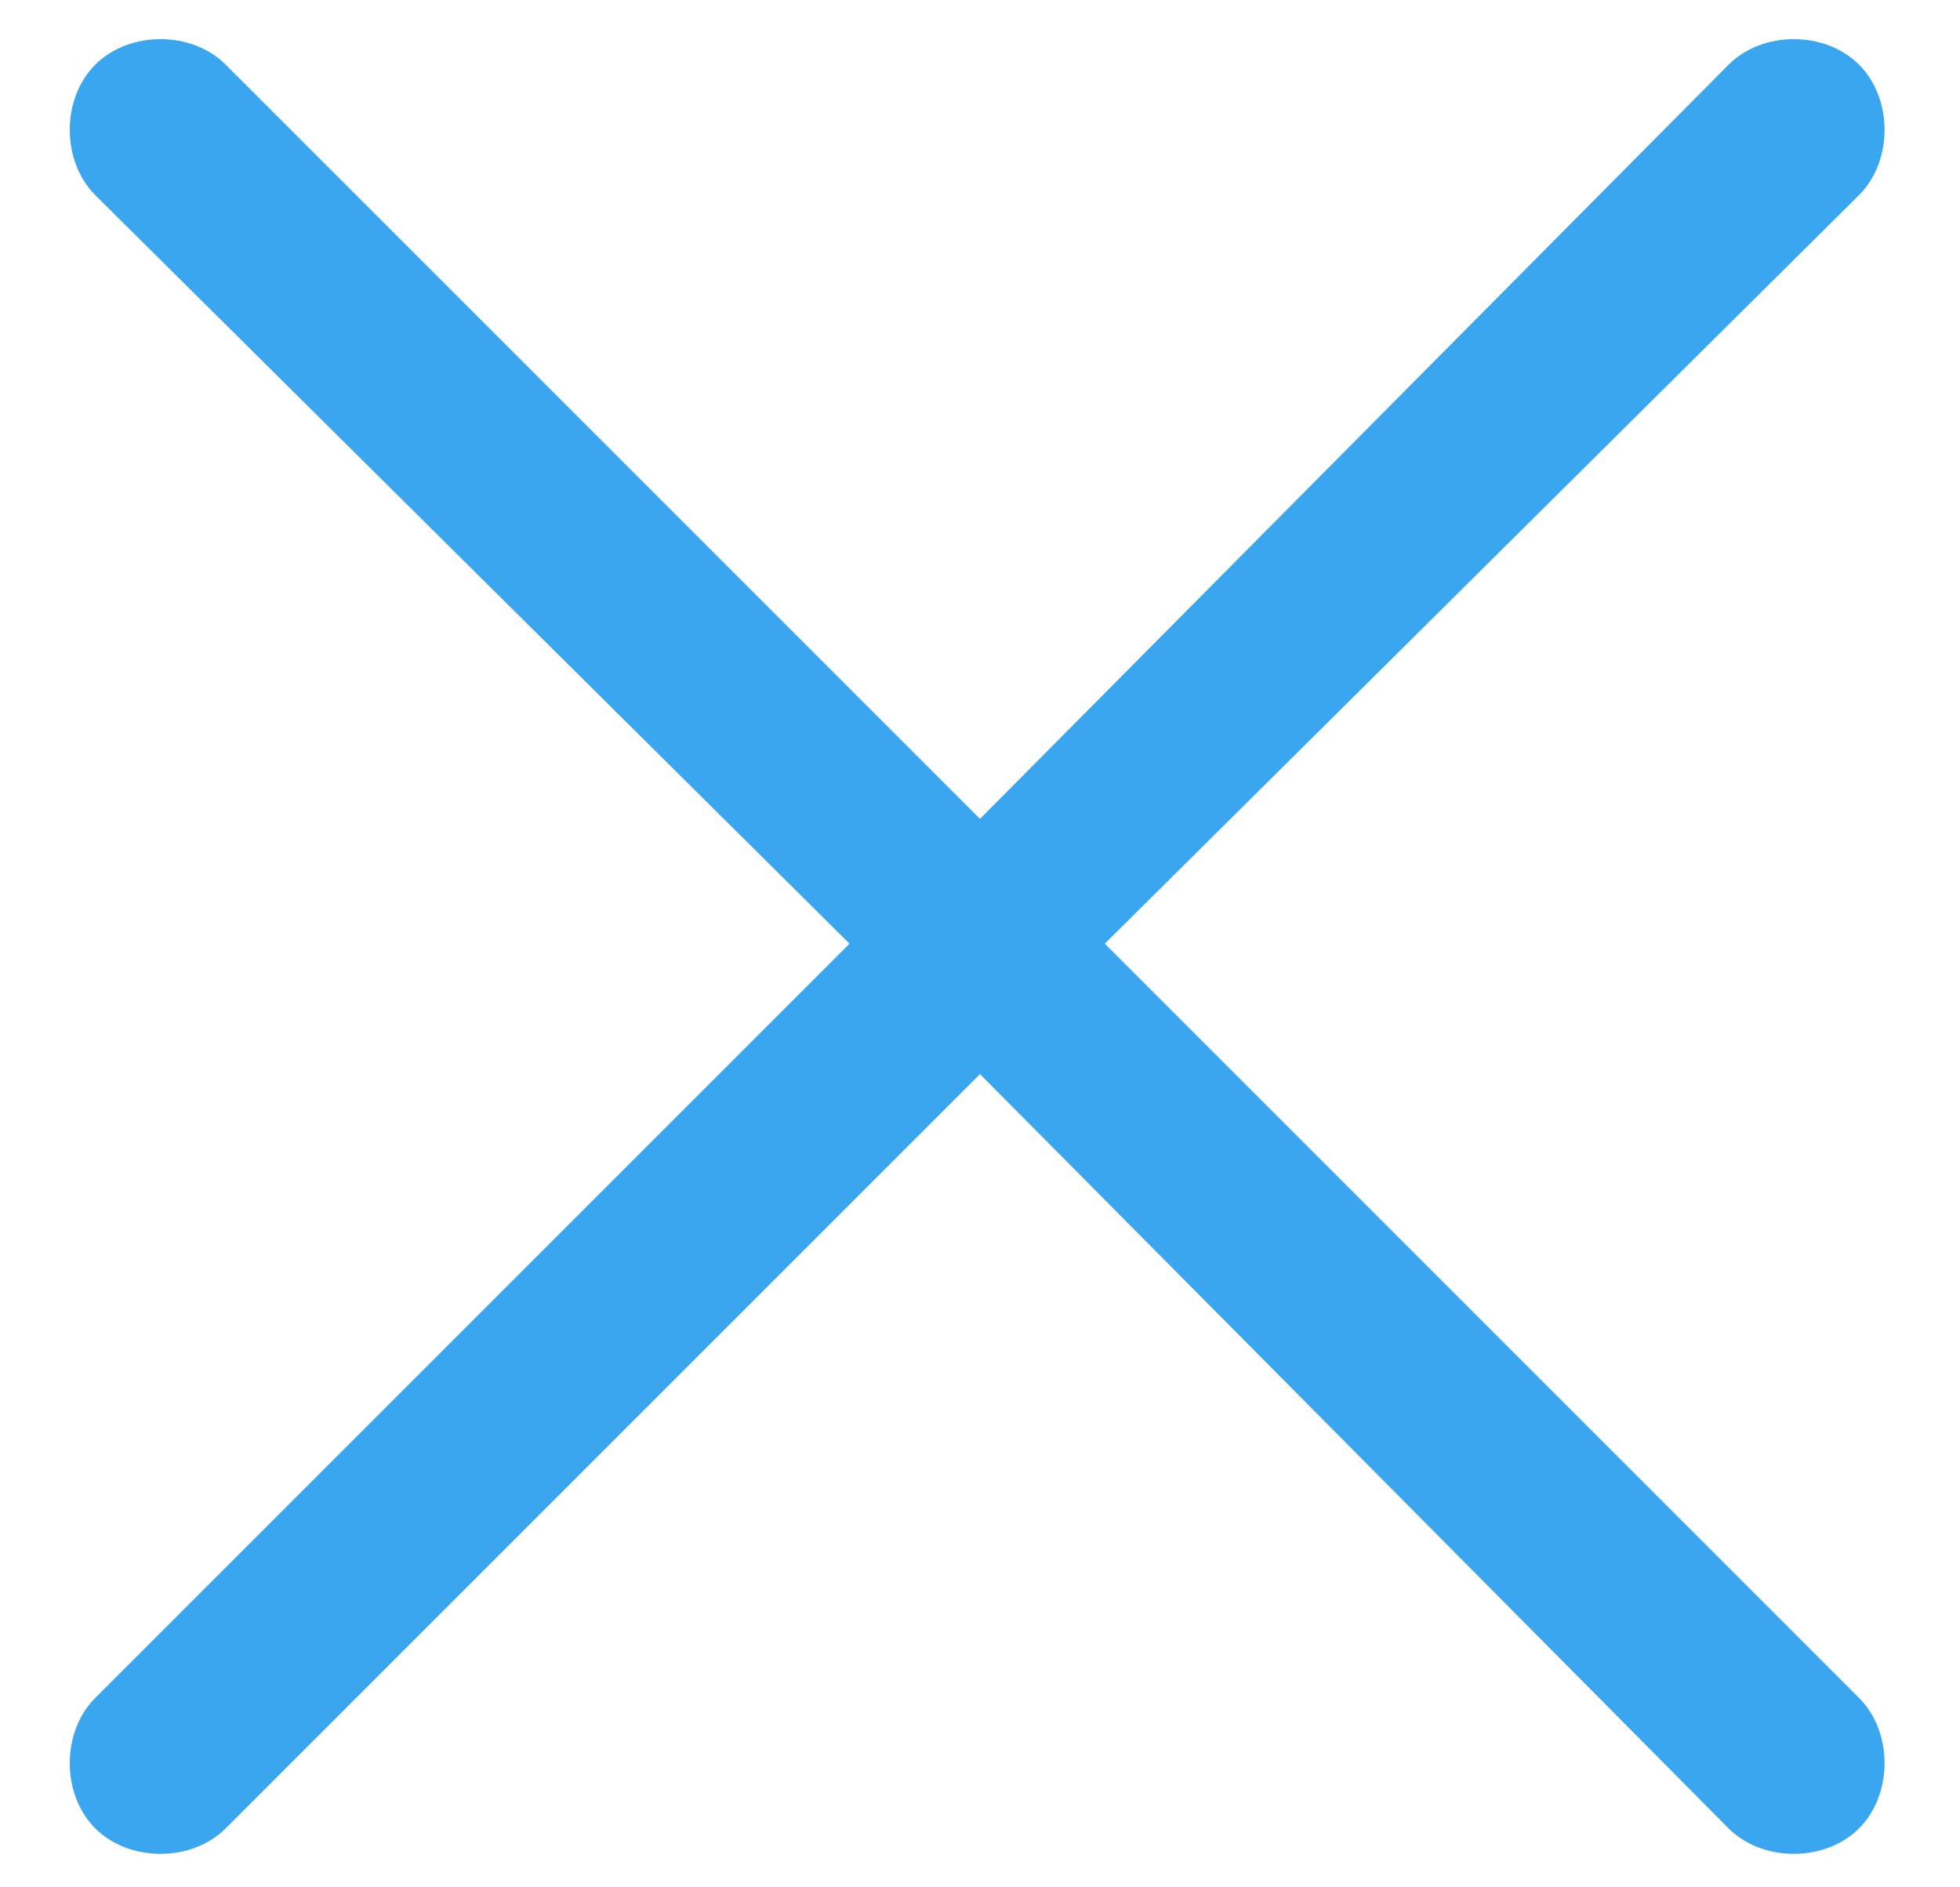 <svg width="27" height="26" viewBox="0 0 27 26" fill="none" xmlns="http://www.w3.org/2000/svg">
<path d="M25.609 25.188C25.141 25.656 24.281 25.656 23.812 25.188L13.5 14.797L3.109 25.188C2.641 25.656 1.781 25.656 1.312 25.188C0.844 24.719 0.844 23.859 1.312 23.391L11.703 13L1.312 2.688C0.844 2.219 0.844 1.359 1.312 0.891C1.781 0.422 2.641 0.422 3.109 0.891L13.5 11.281L23.812 0.891C24.281 0.422 25.141 0.422 25.609 0.891C26.078 1.359 26.078 2.219 25.609 2.688L15.219 13L25.609 23.391C26.078 23.859 26.078 24.719 25.609 25.188Z" fill="#39A6EF"/>
</svg>
